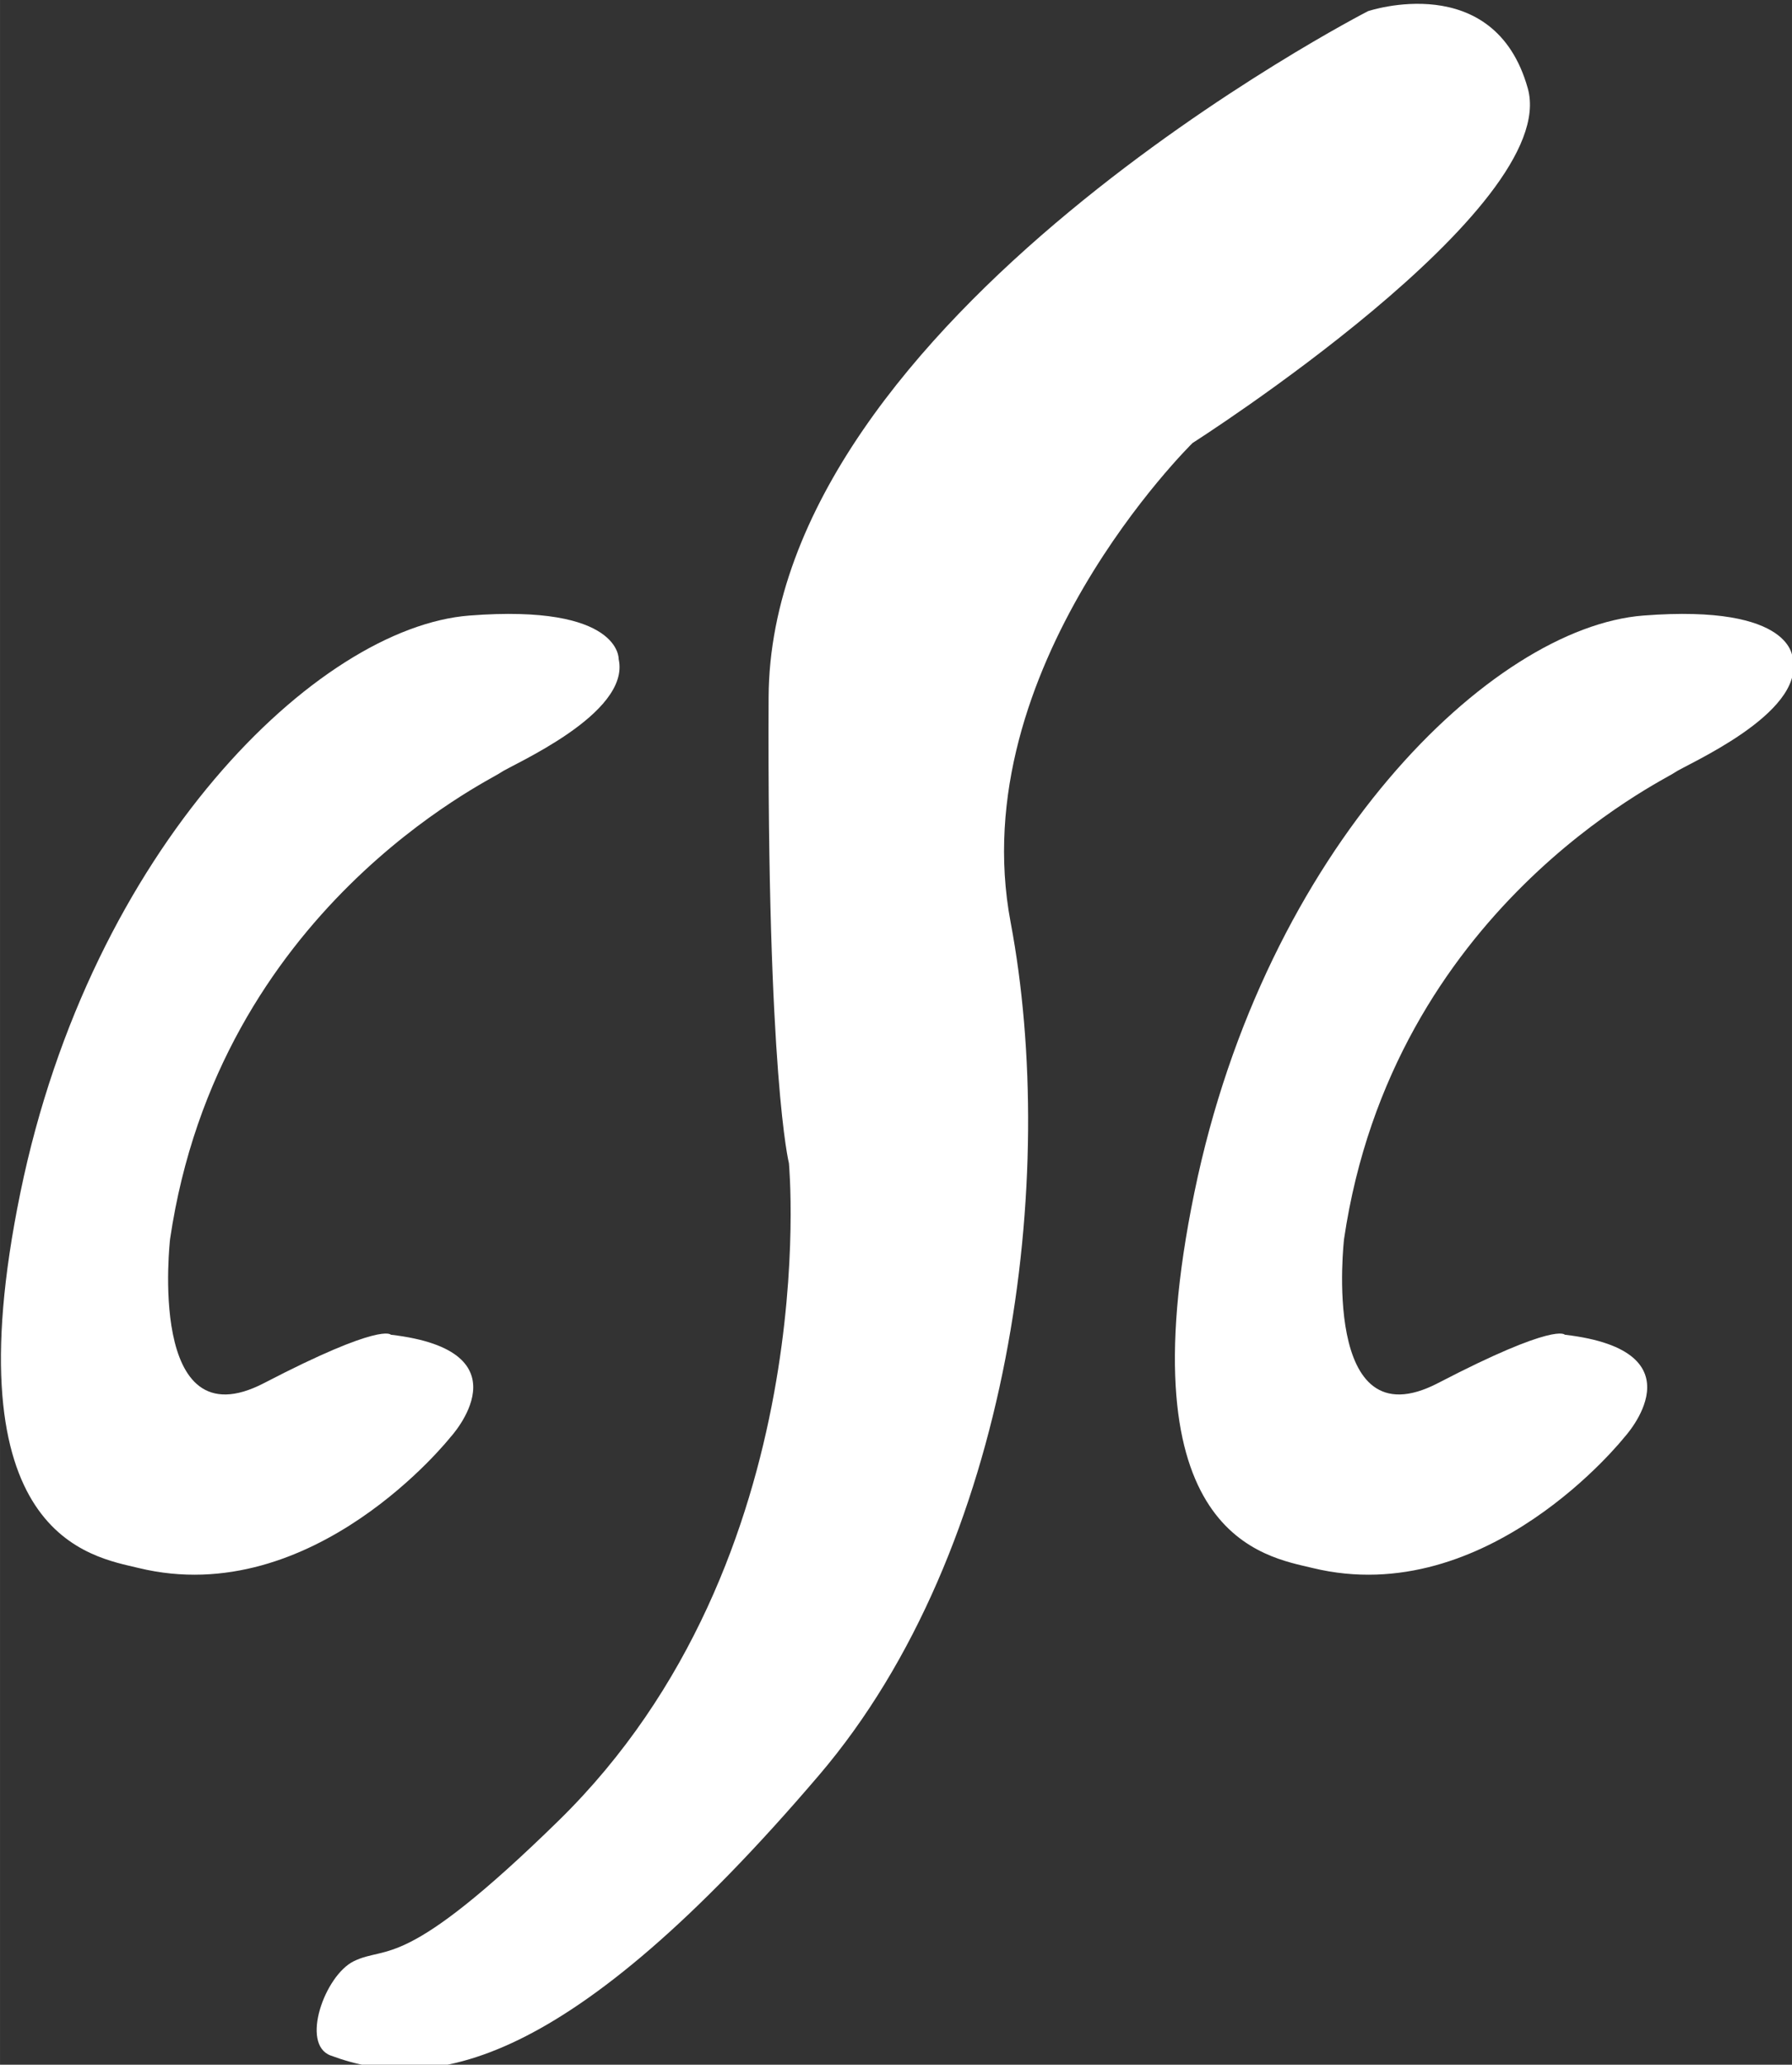 <?xml version="1.0" encoding="UTF-8" standalone="no"?>
<!-- Created with Inkscape (http://www.inkscape.org/) -->

<svg
   xmlns:dc="http://purl.org/dc/elements/1.1/"
   xmlns:cc="http://creativecommons.org/ns#"
   xmlns:rdf="http://www.w3.org/1999/02/22-rdf-syntax-ns#"
   xmlns:svg="http://www.w3.org/2000/svg"
   xmlns="http://www.w3.org/2000/svg"
   xmlns:sodipodi="http://sodipodi.sourceforge.net/DTD/sodipodi-0.dtd"
   xmlns:inkscape="http://www.inkscape.org/namespaces/inkscape"
   width="20.543mm"
   height="23.654mm"
   viewBox="0 0 72.789 83.813"
   id="svg4377"
   version="1.1"
   inkscape:version="0.92.4 5da689c313, 2019-01-14"
   sodipodi:docname="logo.svg">
  <rect x="0" y="0" width="72.789" height="83.813" fill="#333333" stroke="none"/>
  <defs
     id="defs4379" />
  <sodipodi:namedview
     id="base"
     pagecolor="#ffffff"
     bordercolor="#666666"
     borderopacity="1.0"
     inkscape:pageopacity="0.0"
     inkscape:pageshadow="2"
     inkscape:zoom="12.776536"
     inkscape:cx="2.6339725"
     inkscape:cy="21.878081"
     inkscape:document-units="px"
     inkscape:current-layer="layer1"
     showgrid="false"
     fit-margin-top="0"
     fit-margin-left="0"
     fit-margin-right="0"
     fit-margin-bottom="0"
     inkscape:window-width="1920"
     inkscape:window-height="1015"
     inkscape:window-x="0"
     inkscape:window-y="0"
     inkscape:window-maximized="1" />
  <g
     inkscape:label="Layer 1"
     inkscape:groupmode="layer"
     id="layer1"
     transform="translate(-386.463,-599.027)">
    <g
       style="fill:#ffffff;fill-opacity:1"
       transform="matrix(0.681,0,0,0.681,272.312,130.659)"
       id="g4493">
      <path
         sodipodi:nodetypes="cscssssscsc"
         inkscape:connector-curvature="0"
         id="path4495"
         d="m 249.217,688.432 c 0,0 -35.649,18.279 -35.75,40.9 -0.101,22.621 1.212,27.772 1.212,27.772 0,0 2.192,23.603 -13.734,39.183 -9.291,9.089 -10.193,7.392 -12.22,8.382 -1.733,0.847 -3.193,4.947 -1.385,5.62 6.013,2.24 14.139,0.857 29.135,-16.71 11.543,-13.522 14.282,-35.705 11.426,-50.844 -2.856,-15.139 10.854,-28.564 10.854,-28.564 0,0 21.994,-13.996 19.995,-21.137 -1.999,-7.141 -9.532,-4.603 -9.532,-4.603 z"
         style="fill:#ffffff;fill-rule:evenodd;stroke:none;stroke-width:1px;stroke-linecap:butt;stroke-linejoin:miter;stroke-opacity:1;fill-opacity:1" />
      <path
         sodipodi:nodetypes="ccsszszcsc"
         inkscape:connector-curvature="0"
         id="path4497"
         d="m 190.931,767.325 c 8.326,0.97 3.559,6.108 3.559,6.108 0,0 -8.165,10.33 -18.599,7.798 -2.818,-0.684 -11.277,-1.822 -7.053,-22.376 4.224,-20.554 17.723,-33.695 26.78,-34.398 9.057,-0.703 8.905,2.596 8.905,2.596 0.732,3.276 -6.427,6.313 -7.048,6.77 -0.621,0.458 -16.805,8.108 -19.708,27.799 0,0 -1.425,12.238 5.609,8.584 7.034,-3.654 7.554,-2.882 7.554,-2.882 z"
         style="fill:#ffffff;fill-rule:evenodd;stroke:none;stroke-width:1px;stroke-linecap:butt;stroke-linejoin:miter;stroke-opacity:1;fill-opacity:1" />
      <path
         style="fill:#ffffff;fill-rule:evenodd;stroke:none;stroke-width:1px;stroke-linecap:butt;stroke-linejoin:miter;stroke-opacity:1;fill-opacity:1"
         d="m 260.954,767.325 c 8.326,0.97 3.559,6.108 3.559,6.108 0,0 -8.165,10.33 -18.599,7.798 -2.818,-0.684 -11.277,-1.822 -7.053,-22.376 4.224,-20.554 17.723,-33.695 26.78,-34.398 9.057,-0.703 8.905,2.596 8.905,2.596 0.732,3.276 -6.427,6.313 -7.048,6.77 -0.621,0.458 -16.805,8.108 -19.708,27.799 0,0 -1.425,12.238 5.609,8.584 7.034,-3.654 7.554,-2.882 7.554,-2.882 z"
         id="path4499"
         inkscape:connector-curvature="0"
         sodipodi:nodetypes="ccsszszcsc" />
    </g>
  </g>
</svg>
